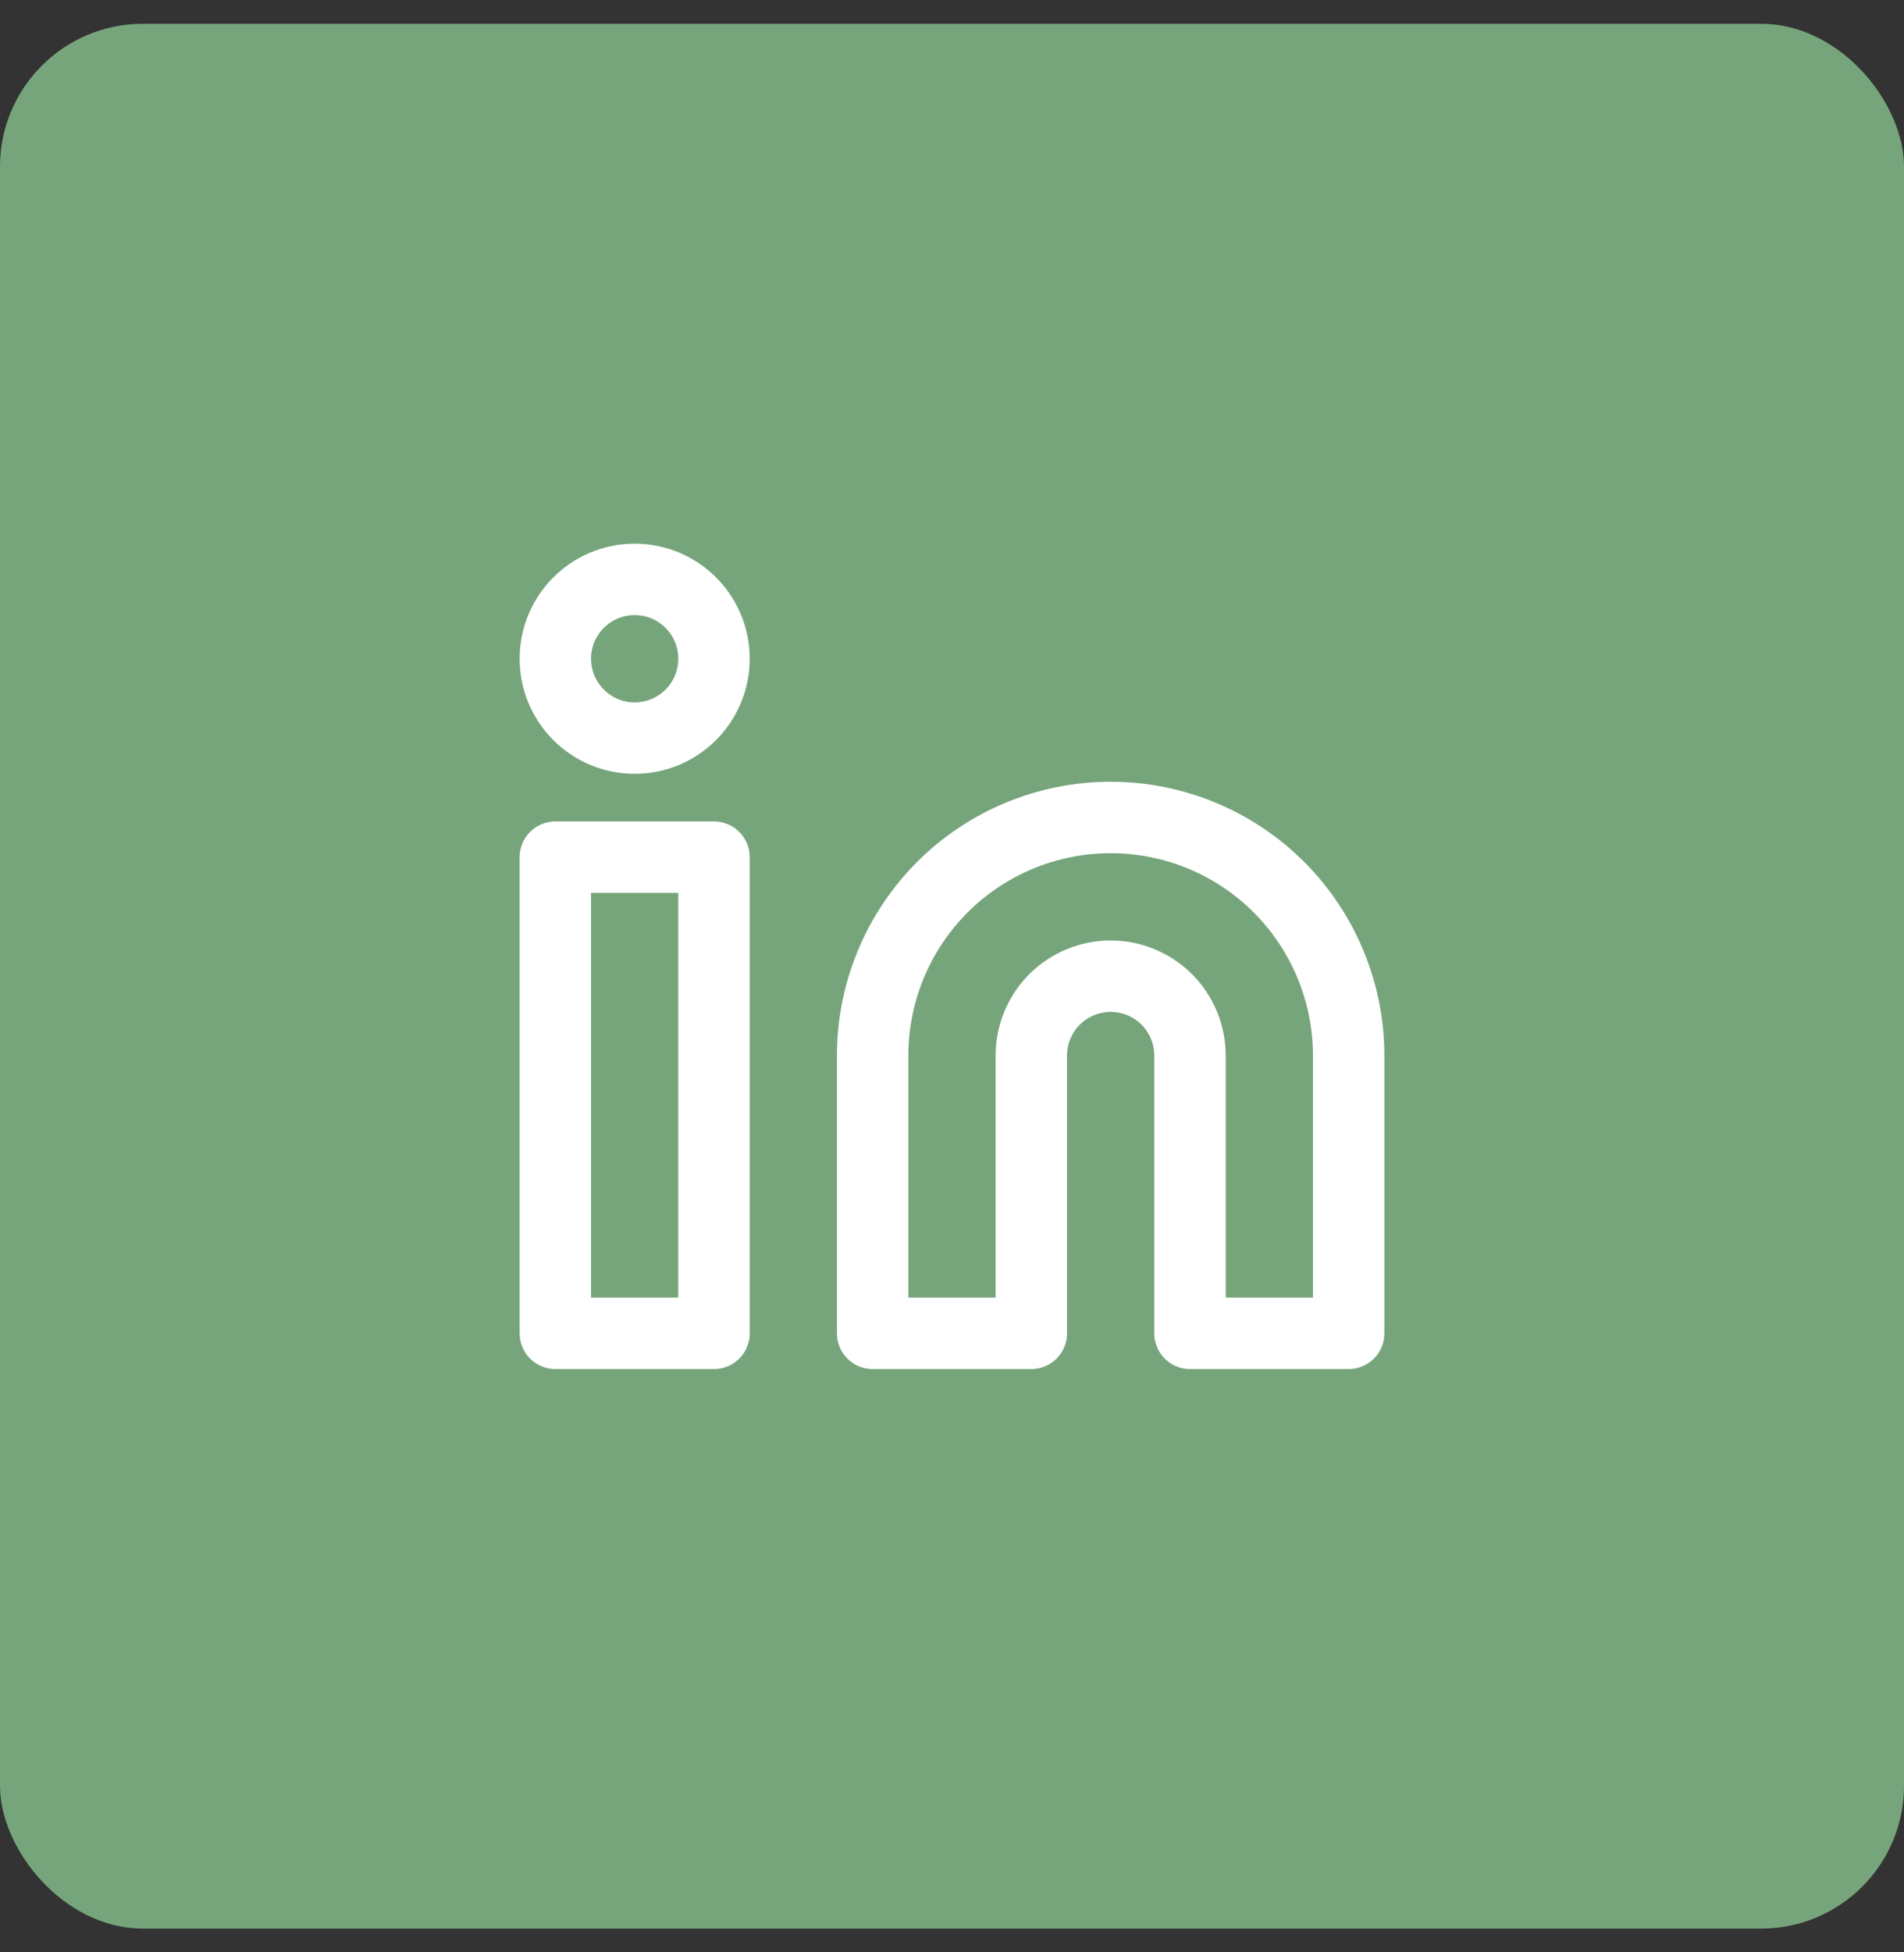 <svg width="40" height="41" viewBox="0 0 40 41" fill="none" xmlns="http://www.w3.org/2000/svg">
<rect x="0" y="0" width="40" height="41" fill="#333333" stroke="none"/>
<rect y="0.5" width="40" height="40" rx="3" fill="#76A57B"/>
<path d="M23.333 17.167C24.659 17.167 25.931 17.694 26.869 18.631C27.806 19.569 28.333 20.841 28.333 22.167V28H25V22.167C25 21.725 24.824 21.301 24.512 20.988C24.199 20.676 23.775 20.5 23.333 20.5C22.891 20.5 22.467 20.676 22.154 20.988C21.842 21.301 21.666 21.725 21.666 22.167V28H18.333V22.167C18.333 20.841 18.86 19.569 19.797 18.631C20.735 17.694 22.007 17.167 23.333 17.167Z" stroke="white" stroke-width="1.5" stroke-linecap="round" stroke-linejoin="round"/>
<path d="M15 18H11.667V28H15V18Z" stroke="white" stroke-width="1.5" stroke-linecap="round" stroke-linejoin="round"/>
<path d="M13.334 15.5C14.254 15.5 15 14.754 15 13.833C15 12.913 14.254 12.167 13.334 12.167C12.413 12.167 11.667 12.913 11.667 13.833C11.667 14.754 12.413 15.5 13.334 15.5Z" stroke="white" stroke-width="1.5" stroke-linecap="round" stroke-linejoin="round"/>
</svg>
